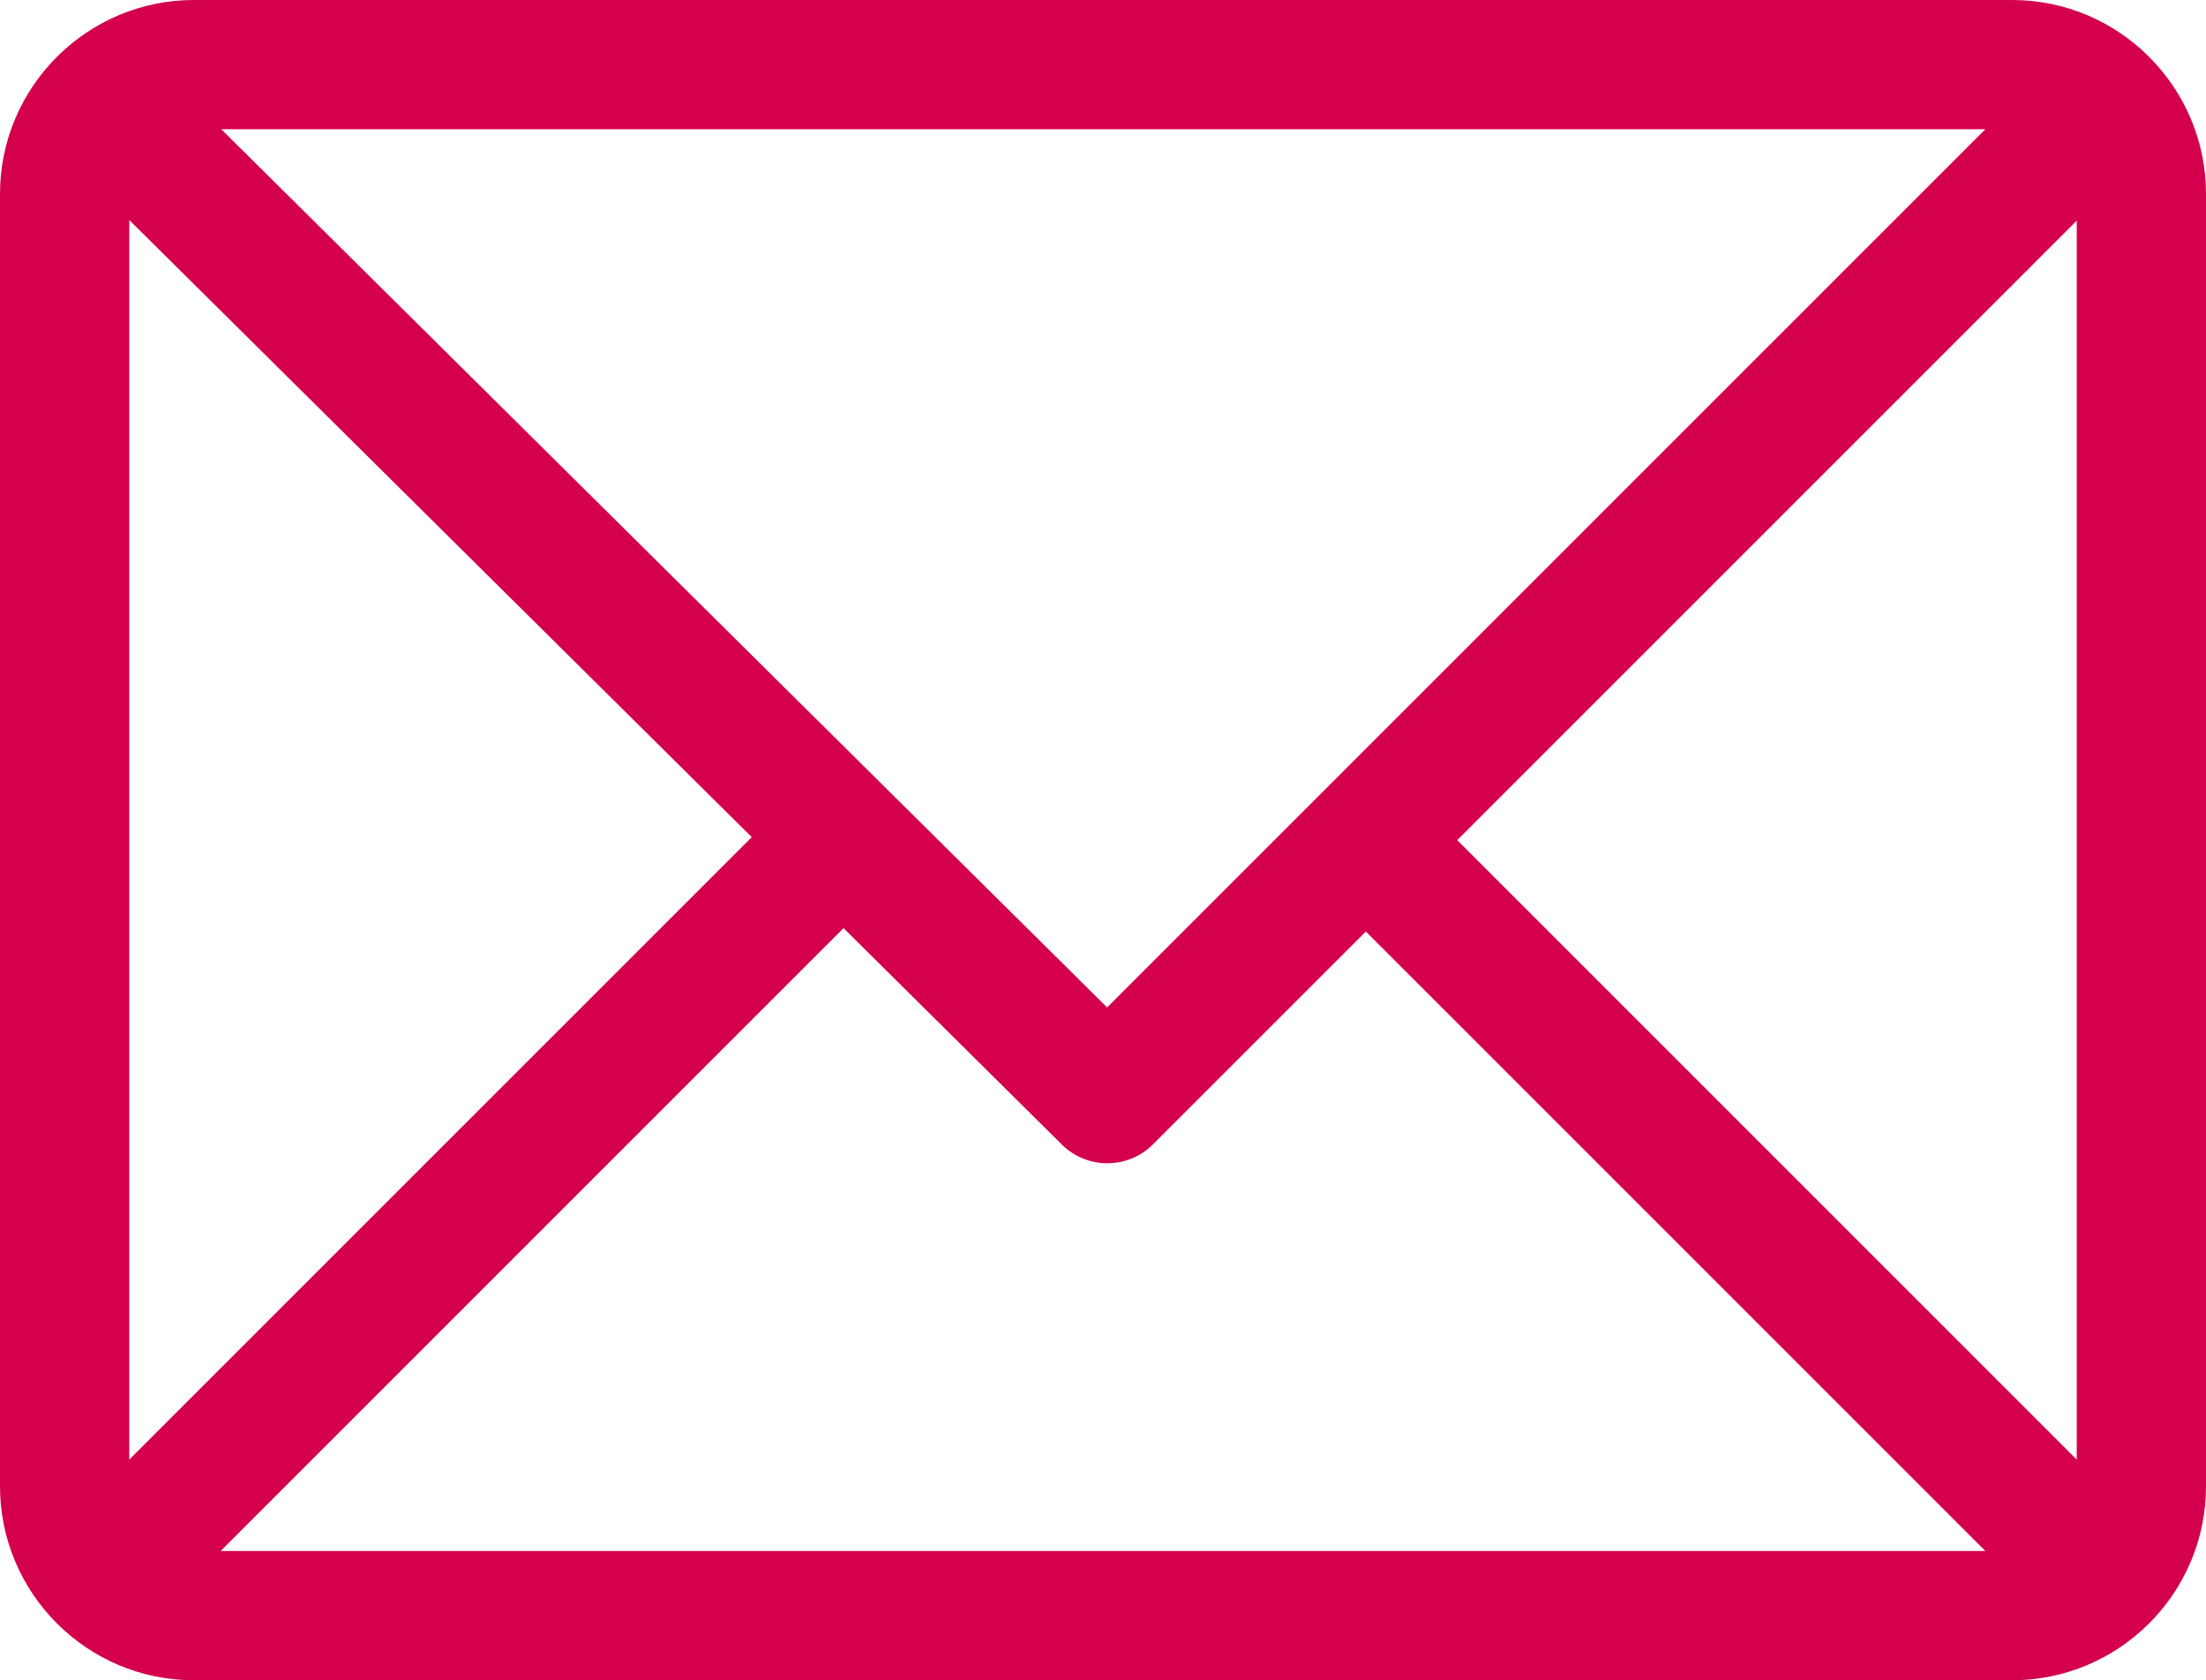 <?xml version="1.0" encoding="utf-8"?>
<svg width="512px" height="390px" viewBox="0 0 512 390" version="1.1" xmlns:xlink="http://www.w3.org/1999/xlink" xmlns="http://www.w3.org/2000/svg">
  <desc>Created with Lunacy</desc>
  <path d="M45 0L467 0C491.872 0 512 20.28 512 45L512 345C512 369.872 491.72 390 467 390L45 390C20.128 390 0 369.72 0 345L0 45C0 20.196 20.218 0 45 0ZM460.786 30L256.954 233.833L51.359 30L460.786 30ZM30 51.069L30 338.788L174.479 194.309L30 51.069ZM338.213 195L482 338.787L482 51.212L338.213 195ZM51.213 360L195.783 215.43L246.44 265.652C252.304 271.466 261.767 271.447 267.607 265.606L317 216.213L460.787 360L51.213 360Z" id="Shape" fill="#D4004D" fill-rule="evenodd" stroke="none" />
</svg>